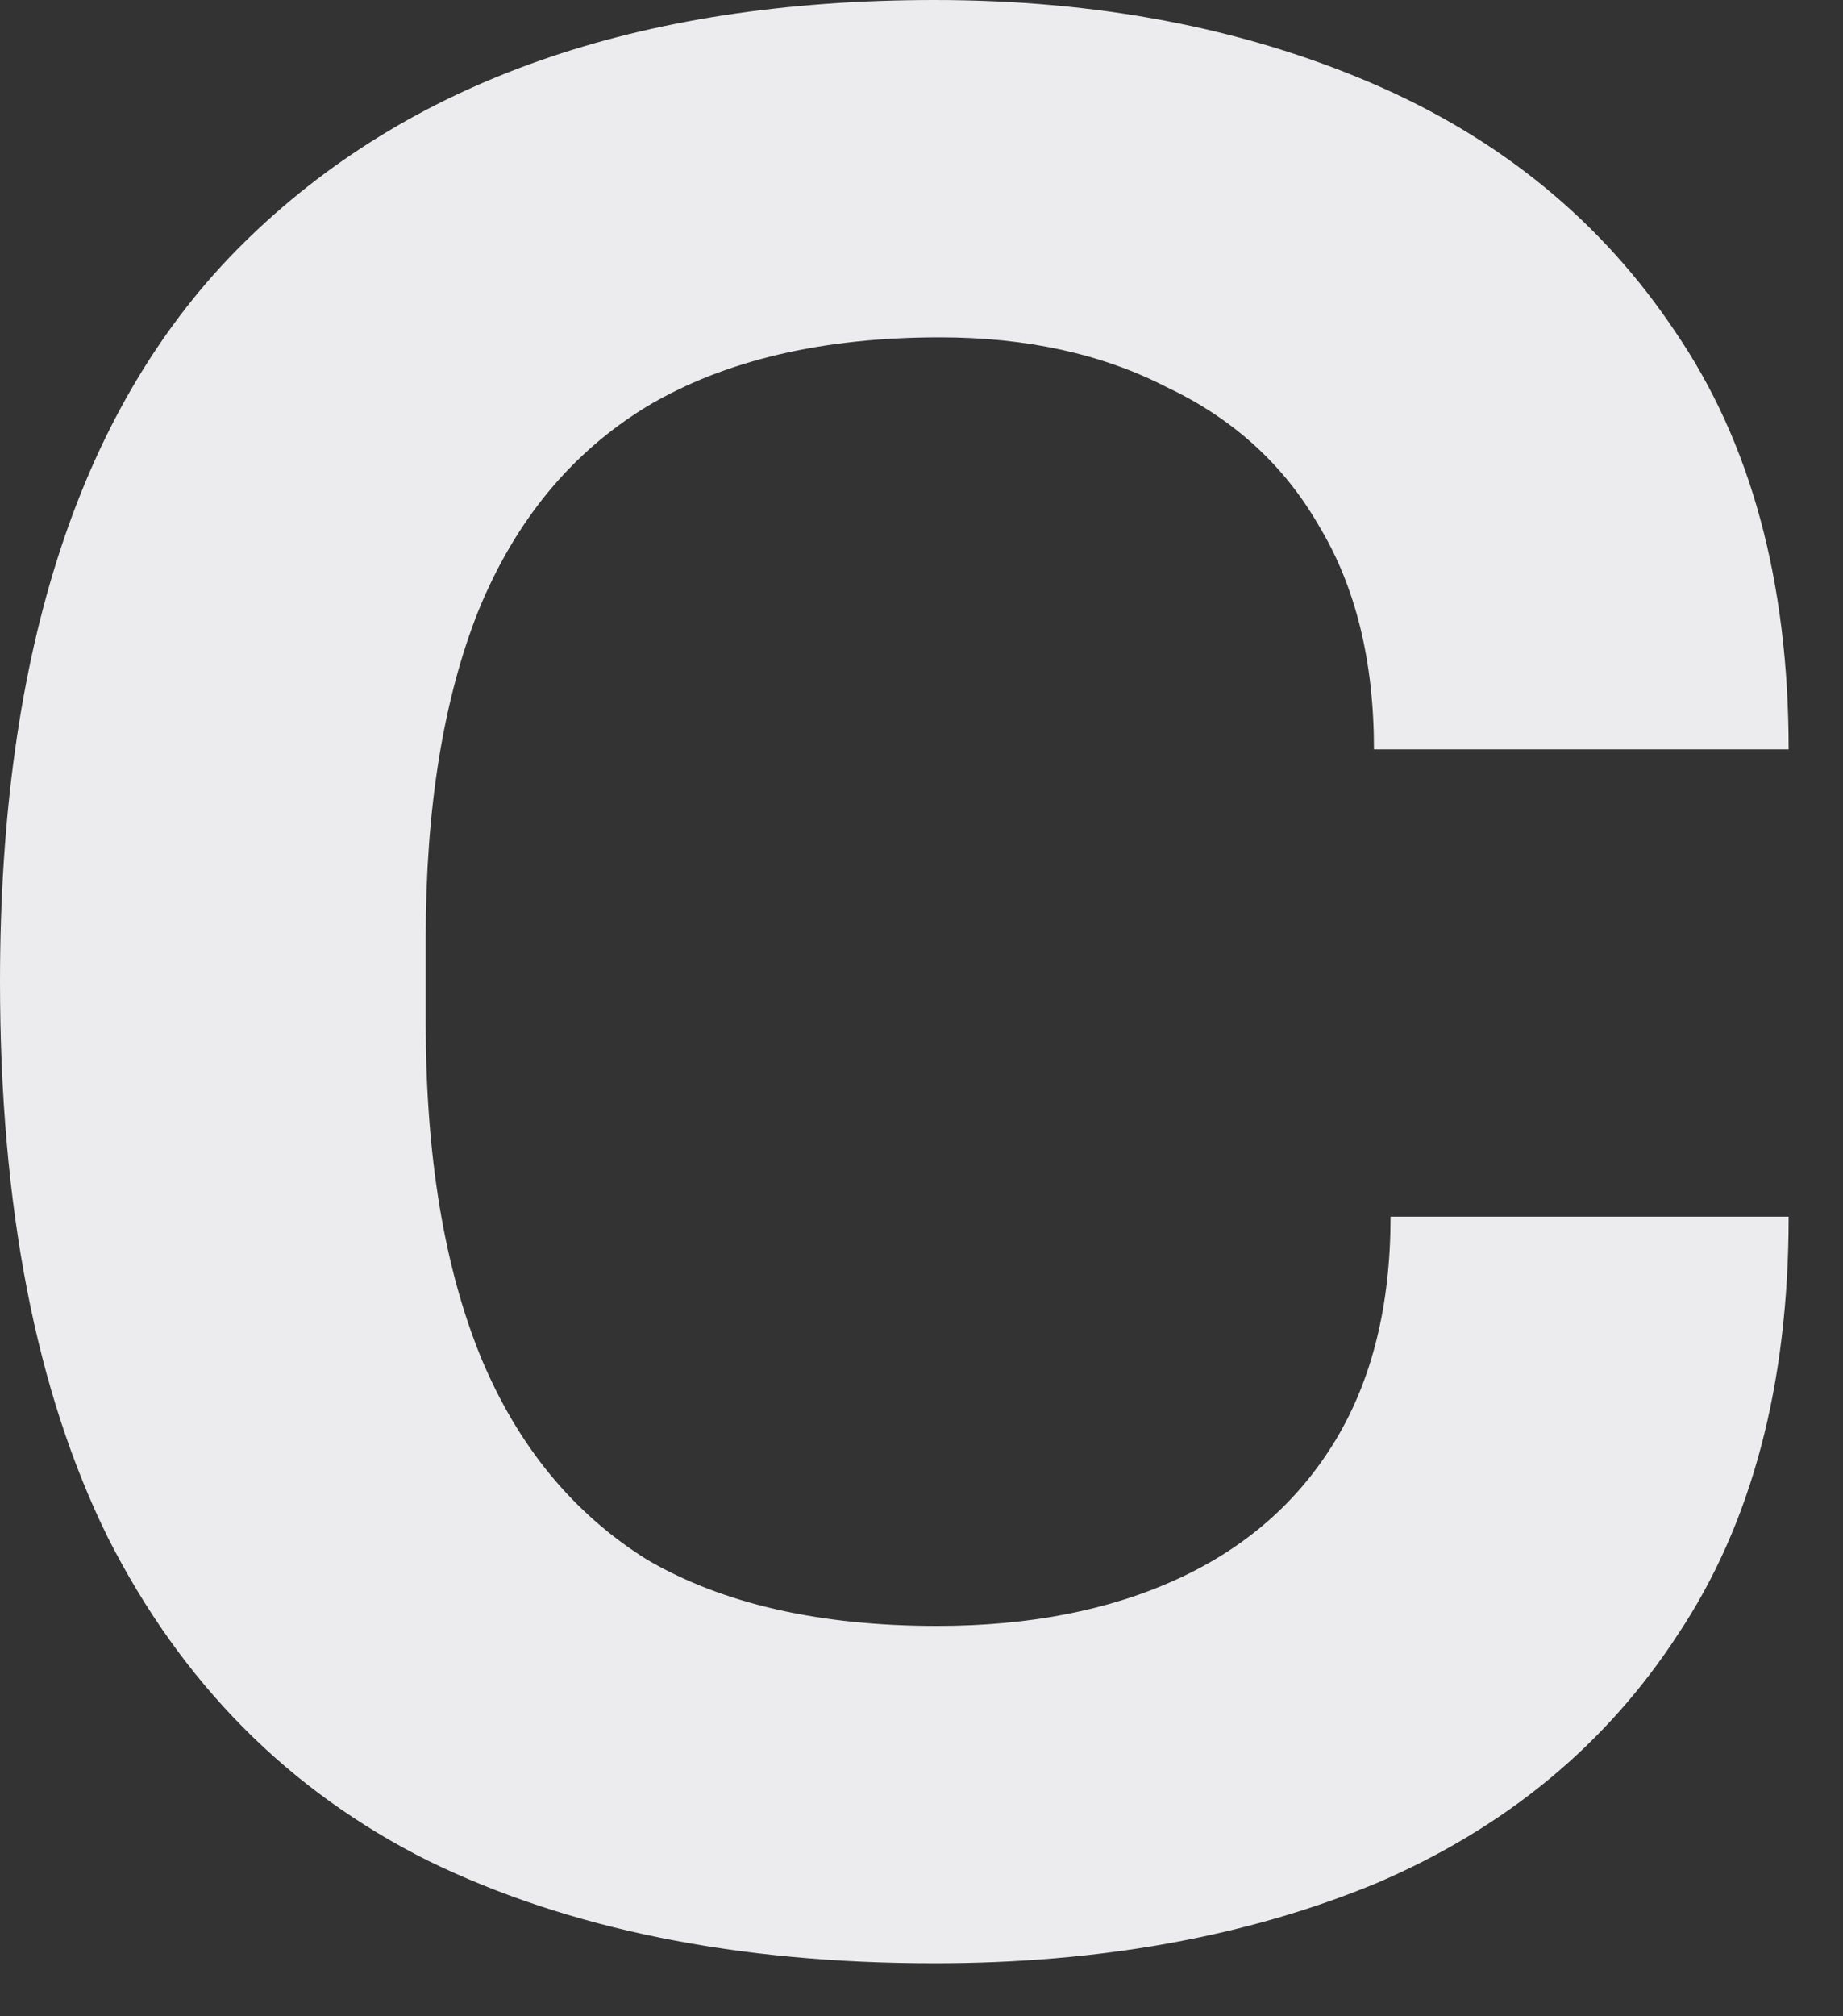 <?xml version="1.0" encoding="utf-8"?>
<svg xmlns="http://www.w3.org/2000/svg" fill="none" height="100%" overflow="visible" preserveAspectRatio="none" style="display: block;" viewBox="0 0 32 35" width="100%">
<rect x="0" y="0" width="32" height="35" fill="#333333" stroke="none"/>
<path d="M16.224 34.08C12.8 34.08 9.872 33.488 7.44 32.304C5.008 31.088 3.152 29.216 1.872 26.688C0.624 24.16 0 20.944 0 17.04C0 11.28 1.408 7.008 4.224 4.224C7.072 1.408 11.072 0 16.224 0C19.04 0 21.568 0.48 23.808 1.44C26.048 2.4 27.808 3.84 29.088 5.76C30.4 7.68 31.056 10.096 31.056 13.008H23.856C23.856 11.472 23.536 10.176 22.896 9.12C22.288 8.064 21.408 7.264 20.256 6.72C19.136 6.144 17.824 5.856 16.32 5.856C14.272 5.856 12.576 6.256 11.232 7.056C9.92 7.856 8.944 9.04 8.304 10.608C7.696 12.144 7.392 14.032 7.392 16.272V17.76C7.392 20.064 7.712 22 8.352 23.568C8.992 25.104 9.952 26.272 11.232 27.072C12.544 27.84 14.224 28.224 16.272 28.224C17.872 28.224 19.264 27.952 20.448 27.408C21.632 26.864 22.544 26.064 23.184 25.008C23.824 23.952 24.144 22.656 24.144 21.12H31.056C31.056 24.032 30.416 26.448 29.136 28.368C27.888 30.288 26.144 31.728 23.904 32.688C21.664 33.616 19.104 34.08 16.224 34.08Z" fill="#ECEBEE" id="Vector"/>
</svg>